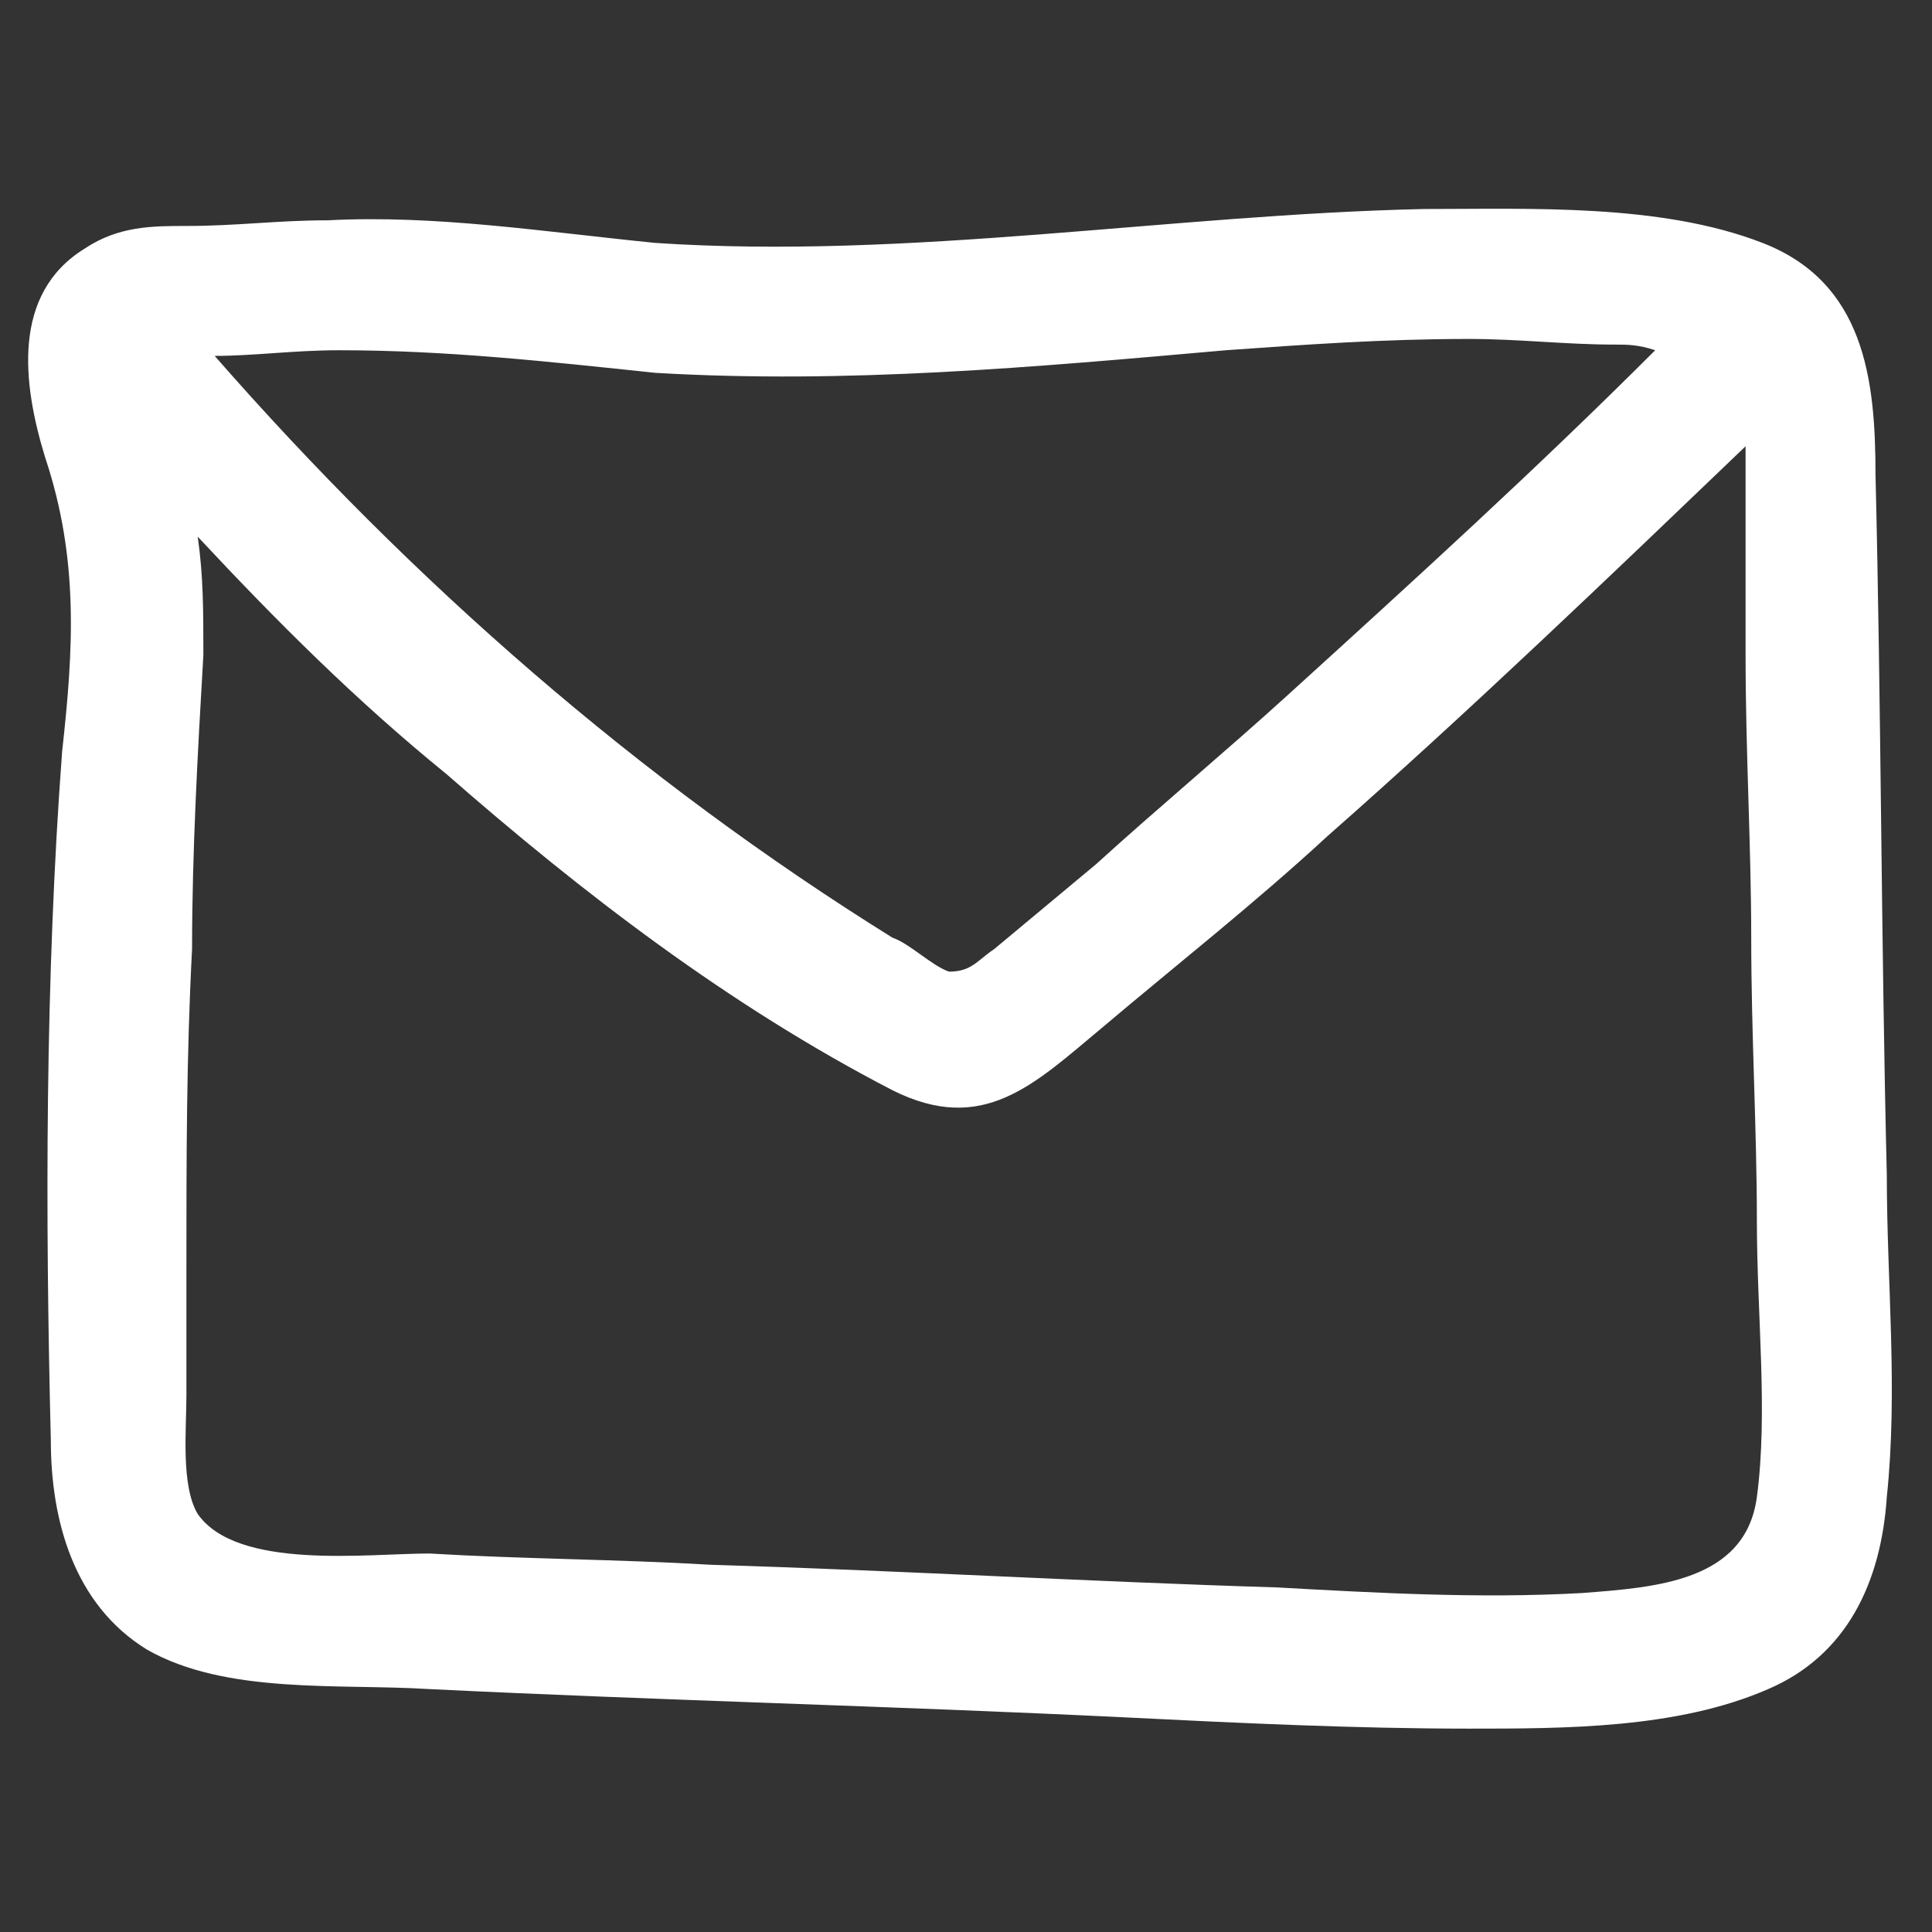 <?xml version="1.0" encoding="utf-8"?>
<!-- Generator: Adobe Illustrator 26.2.1, SVG Export Plug-In . SVG Version: 6.00 Build 0)  -->
<svg version="1.1" id="Vrstva_1" xmlns="http://www.w3.org/2000/svg" xmlns:xlink="http://www.w3.org/1999/xlink" x="0px" y="0px"
	 viewBox="0 0 34.2 34.2" style="enable-background:new 0 0 34.2 34.2;" xml:space="preserve">
<rect x="0" y="0" width="34.2" height="34.2" fill="#333333" stroke="none"/>
<style type="text/css">
	.st0{fill:#FFFFFF;}
</style>
<path id="adresa_00000175304908128874430450000005763083507564861836_" class="st0" d="M33.4,20.8c-0.1-4.1-0.1-8.3-0.2-12.4
	c0-1.7-0.2-3.4-2-4.1s-4.1-0.6-6-0.6c-4.5,0.1-9.1,0.9-13.6,0.6c-2-0.2-3.9-0.5-5.8-0.4C4.9,3.9,4.2,4,3.3,4C2.7,4,2.1,4,1.5,4.4
	C0.2,5.2,0.4,6.8,0.8,8.1c0.6,1.8,0.5,3.4,0.3,5.2c-0.3,4-0.3,8.2-0.2,12.2c0,1.4,0.4,2.9,1.7,3.7C4,30,6,29.8,7.6,29.9
	c4.1,0.2,8.2,0.3,12.3,0.5c2,0.1,4.1,0.2,6.1,0.2c1.7,0,3.7,0,5.3-0.7c1.4-0.6,2-1.9,2.1-3.4C33.6,24.6,33.4,22.7,33.4,20.8z M6,6.2
	c1.9,0,3.7,0.2,5.6,0.4c3.4,0.2,6.7-0.1,10.1-0.4C23.1,6.1,24.5,6,26,6c0.9,0,1.7,0.1,2.6,0.1c0.2,0,0.4,0,0.7,0.1
	c-2.1,2.1-4.3,4.1-6.5,6.1c-1.1,1-2.3,2-3.4,3c-0.6,0.5-1.2,1-1.8,1.5c-0.3,0.2-0.4,0.4-0.8,0.4c-0.3-0.1-0.7-0.5-1-0.6
	c-4.5-2.8-8.5-6.3-12-10.3C4.5,6.3,5.2,6.2,6,6.2z M31.1,26.5c-0.2,1.5-1.8,1.6-3.1,1.7c-1.8,0.1-3.6,0-5.4-0.1
	c-3.3-0.1-6.7-0.3-10-0.4c-1.7-0.1-3.3-0.1-5-0.2c-1.1,0-3.4,0.3-4.1-0.7c-0.3-0.5-0.2-1.5-0.2-2.1c0-0.8,0-1.5,0-2.3
	c0-1.9,0-3.7,0.1-5.6c0-1.7,0.1-3.5,0.2-5.2c0-0.8,0-1.4-0.1-2.1c1.4,1.5,2.8,2.9,4.4,4.2c2.4,2.1,5,4.1,7.9,5.6
	c1.6,0.8,2.5-0.1,3.7-1.1c1.3-1.1,2.7-2.2,4-3.4c2.5-2.2,5-4.6,7.4-6.9c0,0.3,0,0.6,0,0.9c0,0.9,0,1.8,0,2.8c0,1.7,0.1,3.4,0.1,5
	c0,1.7,0.1,3.4,0.1,5C31.1,23.3,31.3,25,31.1,26.5z"/>
</svg>
